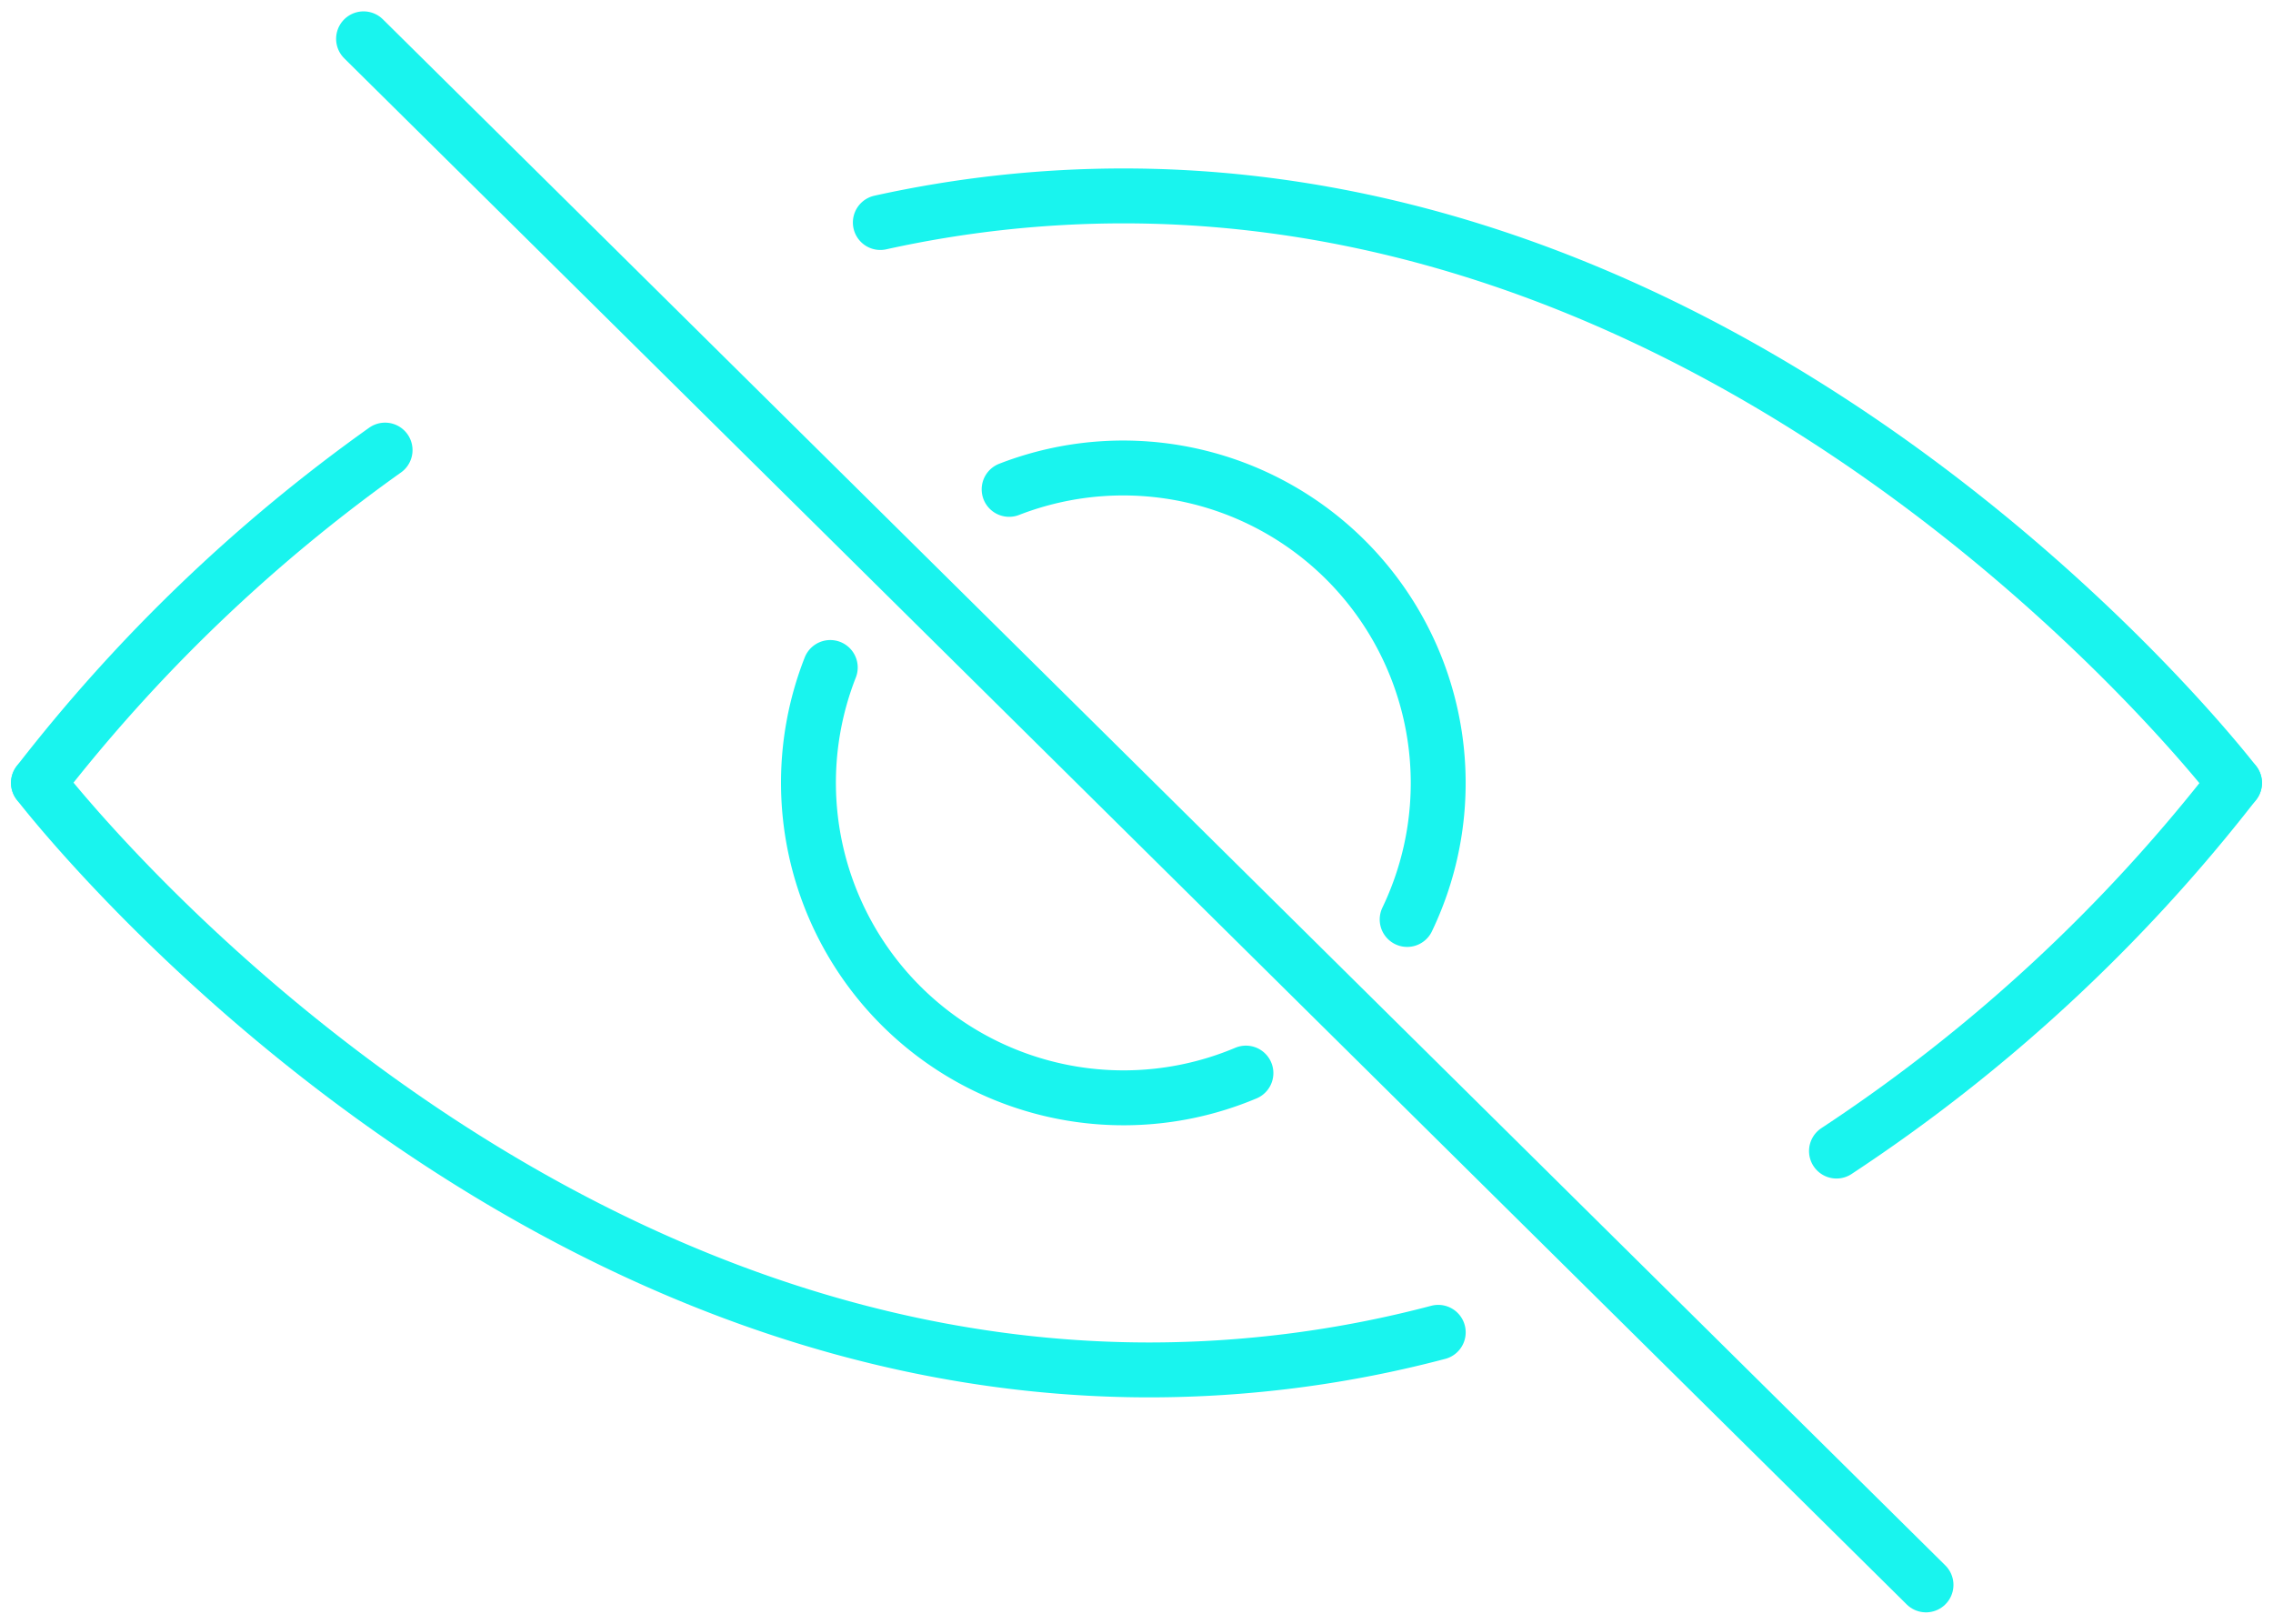 <?xml version="1.0" encoding="utf-8"?>
<svg xmlns="http://www.w3.org/2000/svg" width="82.804" height="59.145" viewBox="0 0 82.804 59.145">
  <g id="Groupe_36" data-name="Groupe 36" transform="translate(-206.599 -133.308)">
    <path id="Tracé_479" data-name="Tracé 479" d="M253.153,144.115a41.112,41.112,0,0,1,8.852-.969c24.121,0,40.48,21.383,40.48,21.383" transform="translate(-14.484 -2.702)" fill="none" stroke="#19f4ee" stroke-linecap="round" stroke-linejoin="round" stroke-width="2"/>
    <path id="Tracé_480" data-name="Tracé 480" d="M208,168.9a59.884,59.884,0,0,1,12.627-12.121" transform="translate(0 -7.076)" fill="none" stroke="#19f4ee" stroke-linecap="round" stroke-linejoin="round" stroke-width="2"/>
    <path id="Tracé_481" data-name="Tracé 481" d="M258.993,194.64a41.315,41.315,0,0,1-10.513,1.369c-24.12,0-40.48-21.383-40.48-21.383" transform="translate(0 -12.801)" fill="none" stroke="#19f4ee" stroke-linecap="round" stroke-linejoin="round" stroke-width="2"/>
    <path id="Tracé_482" data-name="Tracé 482" d="M318.934,174.627a60.415,60.415,0,0,1-14.5,13.41" transform="translate(-30.933 -12.801)" fill="none" stroke="#19f4ee" stroke-linecap="round" stroke-linejoin="round" stroke-width="2"/>
    <path id="Tracé_483" data-name="Tracé 483" d="M265.234,183.211a11.479,11.479,0,0,1-15.142-14.774" transform="translate(-13.247 -10.815)" fill="none" stroke="#19f4ee" stroke-linecap="round" stroke-linejoin="round" stroke-width="2"/>
    <path id="Tracé_484" data-name="Tracé 484" d="M260.06,158.516a11.477,11.477,0,0,1,14.5,15.667" transform="translate(-16.699 -7.383)" fill="none" stroke="#19f4ee" stroke-linecap="round" stroke-linejoin="round" stroke-width="2"/>
    <line id="Ligne_29" data-name="Ligne 29" x2="56.919" y2="56.317" transform="translate(219.843 134.722)" fill="none" stroke="#19f4ee" stroke-linecap="round" stroke-linejoin="round" stroke-width="2"/>
  </g>
</svg>
